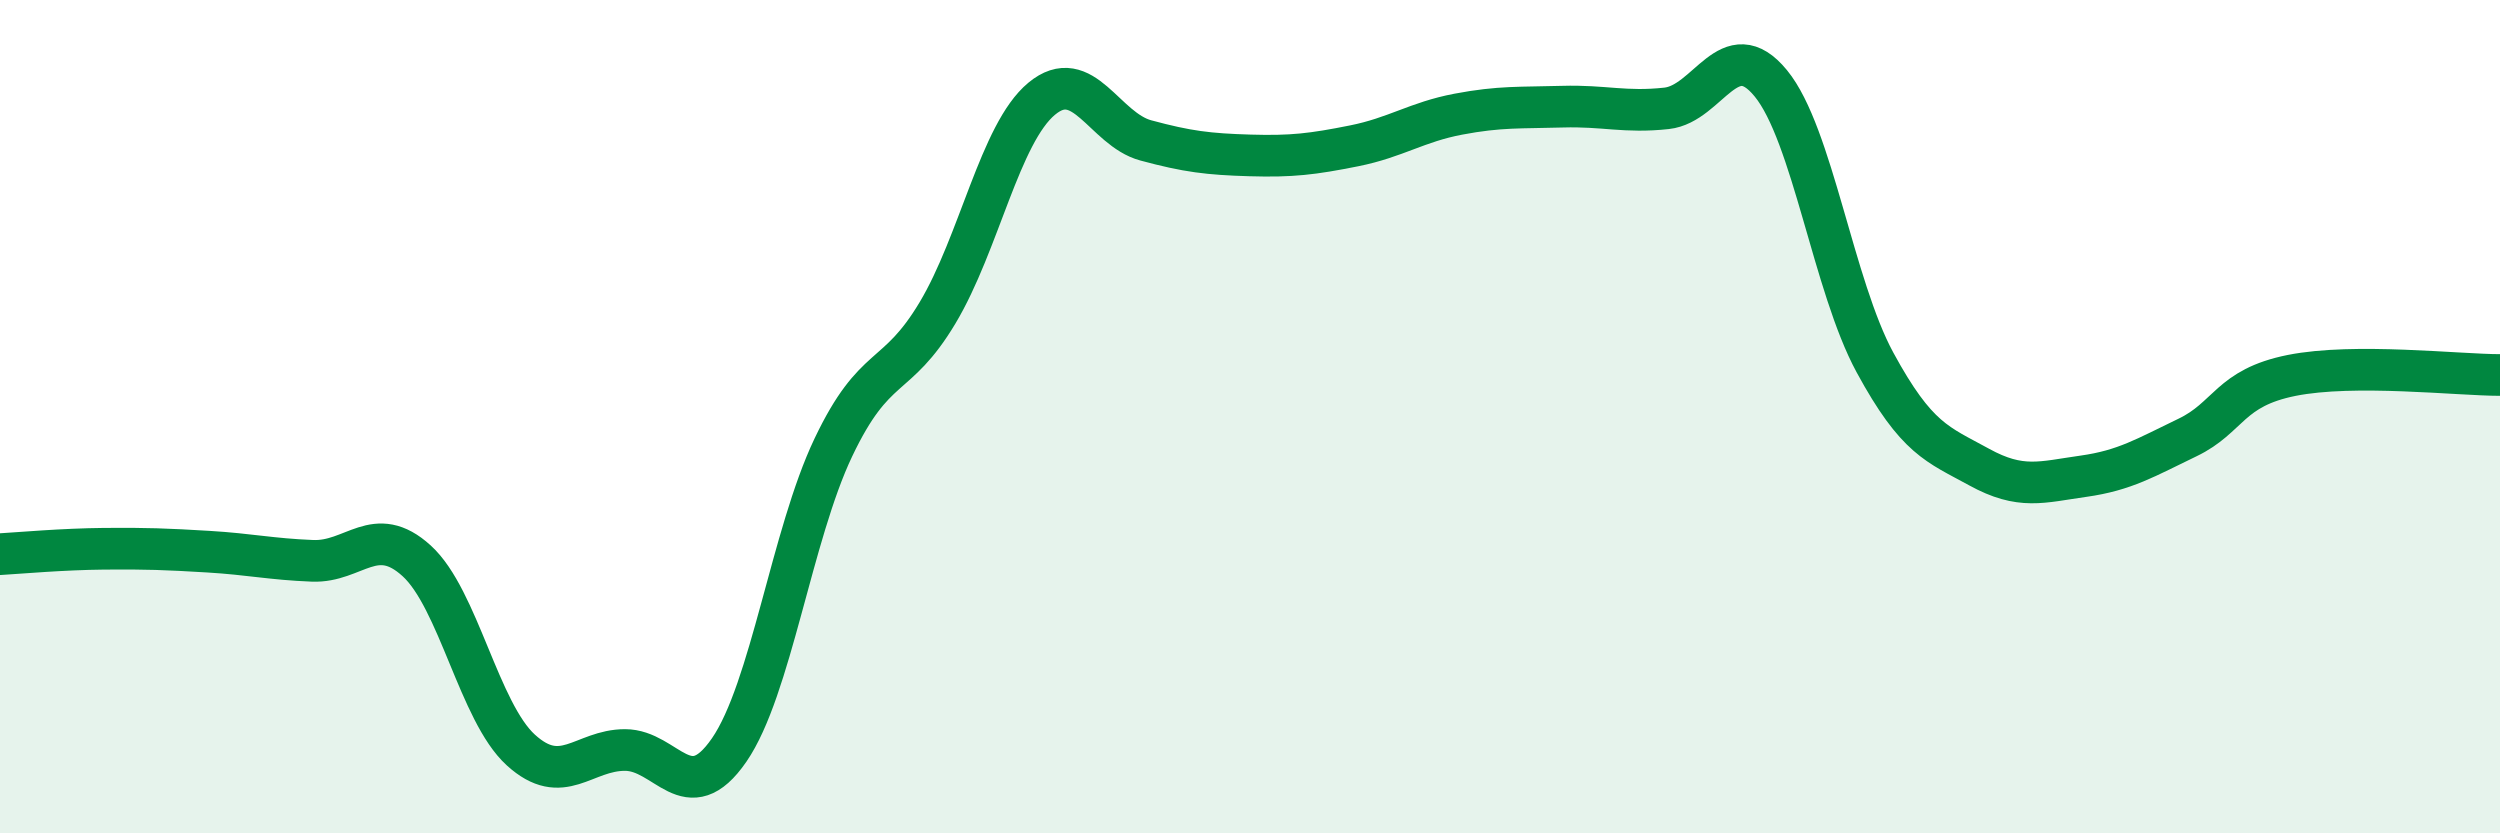 
    <svg width="60" height="20" viewBox="0 0 60 20" xmlns="http://www.w3.org/2000/svg">
      <path
        d="M 0,13.3 C 0.5,13.27 1.5,13.18 2.5,13.17 C 3.5,13.16 4,13.18 5,13.24 C 6,13.3 6.5,13.42 7.5,13.46 C 8.5,13.5 9,12.55 10,13.46 C 11,14.37 11.5,17.09 12.5,18 C 13.5,18.91 14,18 15,18 C 16,18 16.5,19.45 17.5,18 C 18.5,16.55 19,12.84 20,10.74 C 21,8.64 21.5,9.18 22.5,7.51 C 23.5,5.84 24,3.2 25,2.37 C 26,1.54 26.5,3.1 27.5,3.37 C 28.5,3.64 29,3.7 30,3.73 C 31,3.76 31.5,3.7 32.5,3.5 C 33.5,3.3 34,2.93 35,2.74 C 36,2.55 36.5,2.59 37.5,2.56 C 38.5,2.53 39,2.71 40,2.6 C 41,2.49 41.5,0.78 42.5,2 C 43.5,3.22 44,6.86 45,8.7 C 46,10.54 46.5,10.66 47.5,11.21 C 48.5,11.76 49,11.57 50,11.43 C 51,11.29 51.5,10.98 52.5,10.5 C 53.5,10.02 53.5,9.31 55,9.01 C 56.5,8.71 59,9 60,9L60 20L0 20Z"
        fill="#008740"
        opacity="0.1"
        stroke-linecap="round"
        stroke-linejoin="round"
      />
      <path
        d="M 0,13.3 C 0.5,13.27 1.5,13.18 2.5,13.17 C 3.5,13.16 4,13.18 5,13.24 C 6,13.3 6.5,13.42 7.5,13.46 C 8.5,13.5 9,12.55 10,13.46 C 11,14.37 11.5,17.09 12.5,18 C 13.5,18.91 14,18 15,18 C 16,18 16.5,19.45 17.5,18 C 18.5,16.55 19,12.84 20,10.74 C 21,8.64 21.5,9.18 22.5,7.51 C 23.5,5.84 24,3.2 25,2.37 C 26,1.54 26.5,3.1 27.5,3.37 C 28.5,3.64 29,3.7 30,3.73 C 31,3.76 31.5,3.7 32.5,3.5 C 33.5,3.3 34,2.93 35,2.74 C 36,2.55 36.5,2.59 37.5,2.56 C 38.5,2.53 39,2.71 40,2.6 C 41,2.49 41.5,0.78 42.5,2 C 43.5,3.22 44,6.86 45,8.7 C 46,10.54 46.5,10.66 47.5,11.21 C 48.5,11.76 49,11.57 50,11.43 C 51,11.29 51.5,10.98 52.5,10.5 C 53.5,10.02 53.5,9.31 55,9.01 C 56.5,8.71 59,9 60,9"
        stroke="#008740"
        stroke-width="1"
        fill="none"
        stroke-linecap="round"
        stroke-linejoin="round"
      />
    </svg>
  
